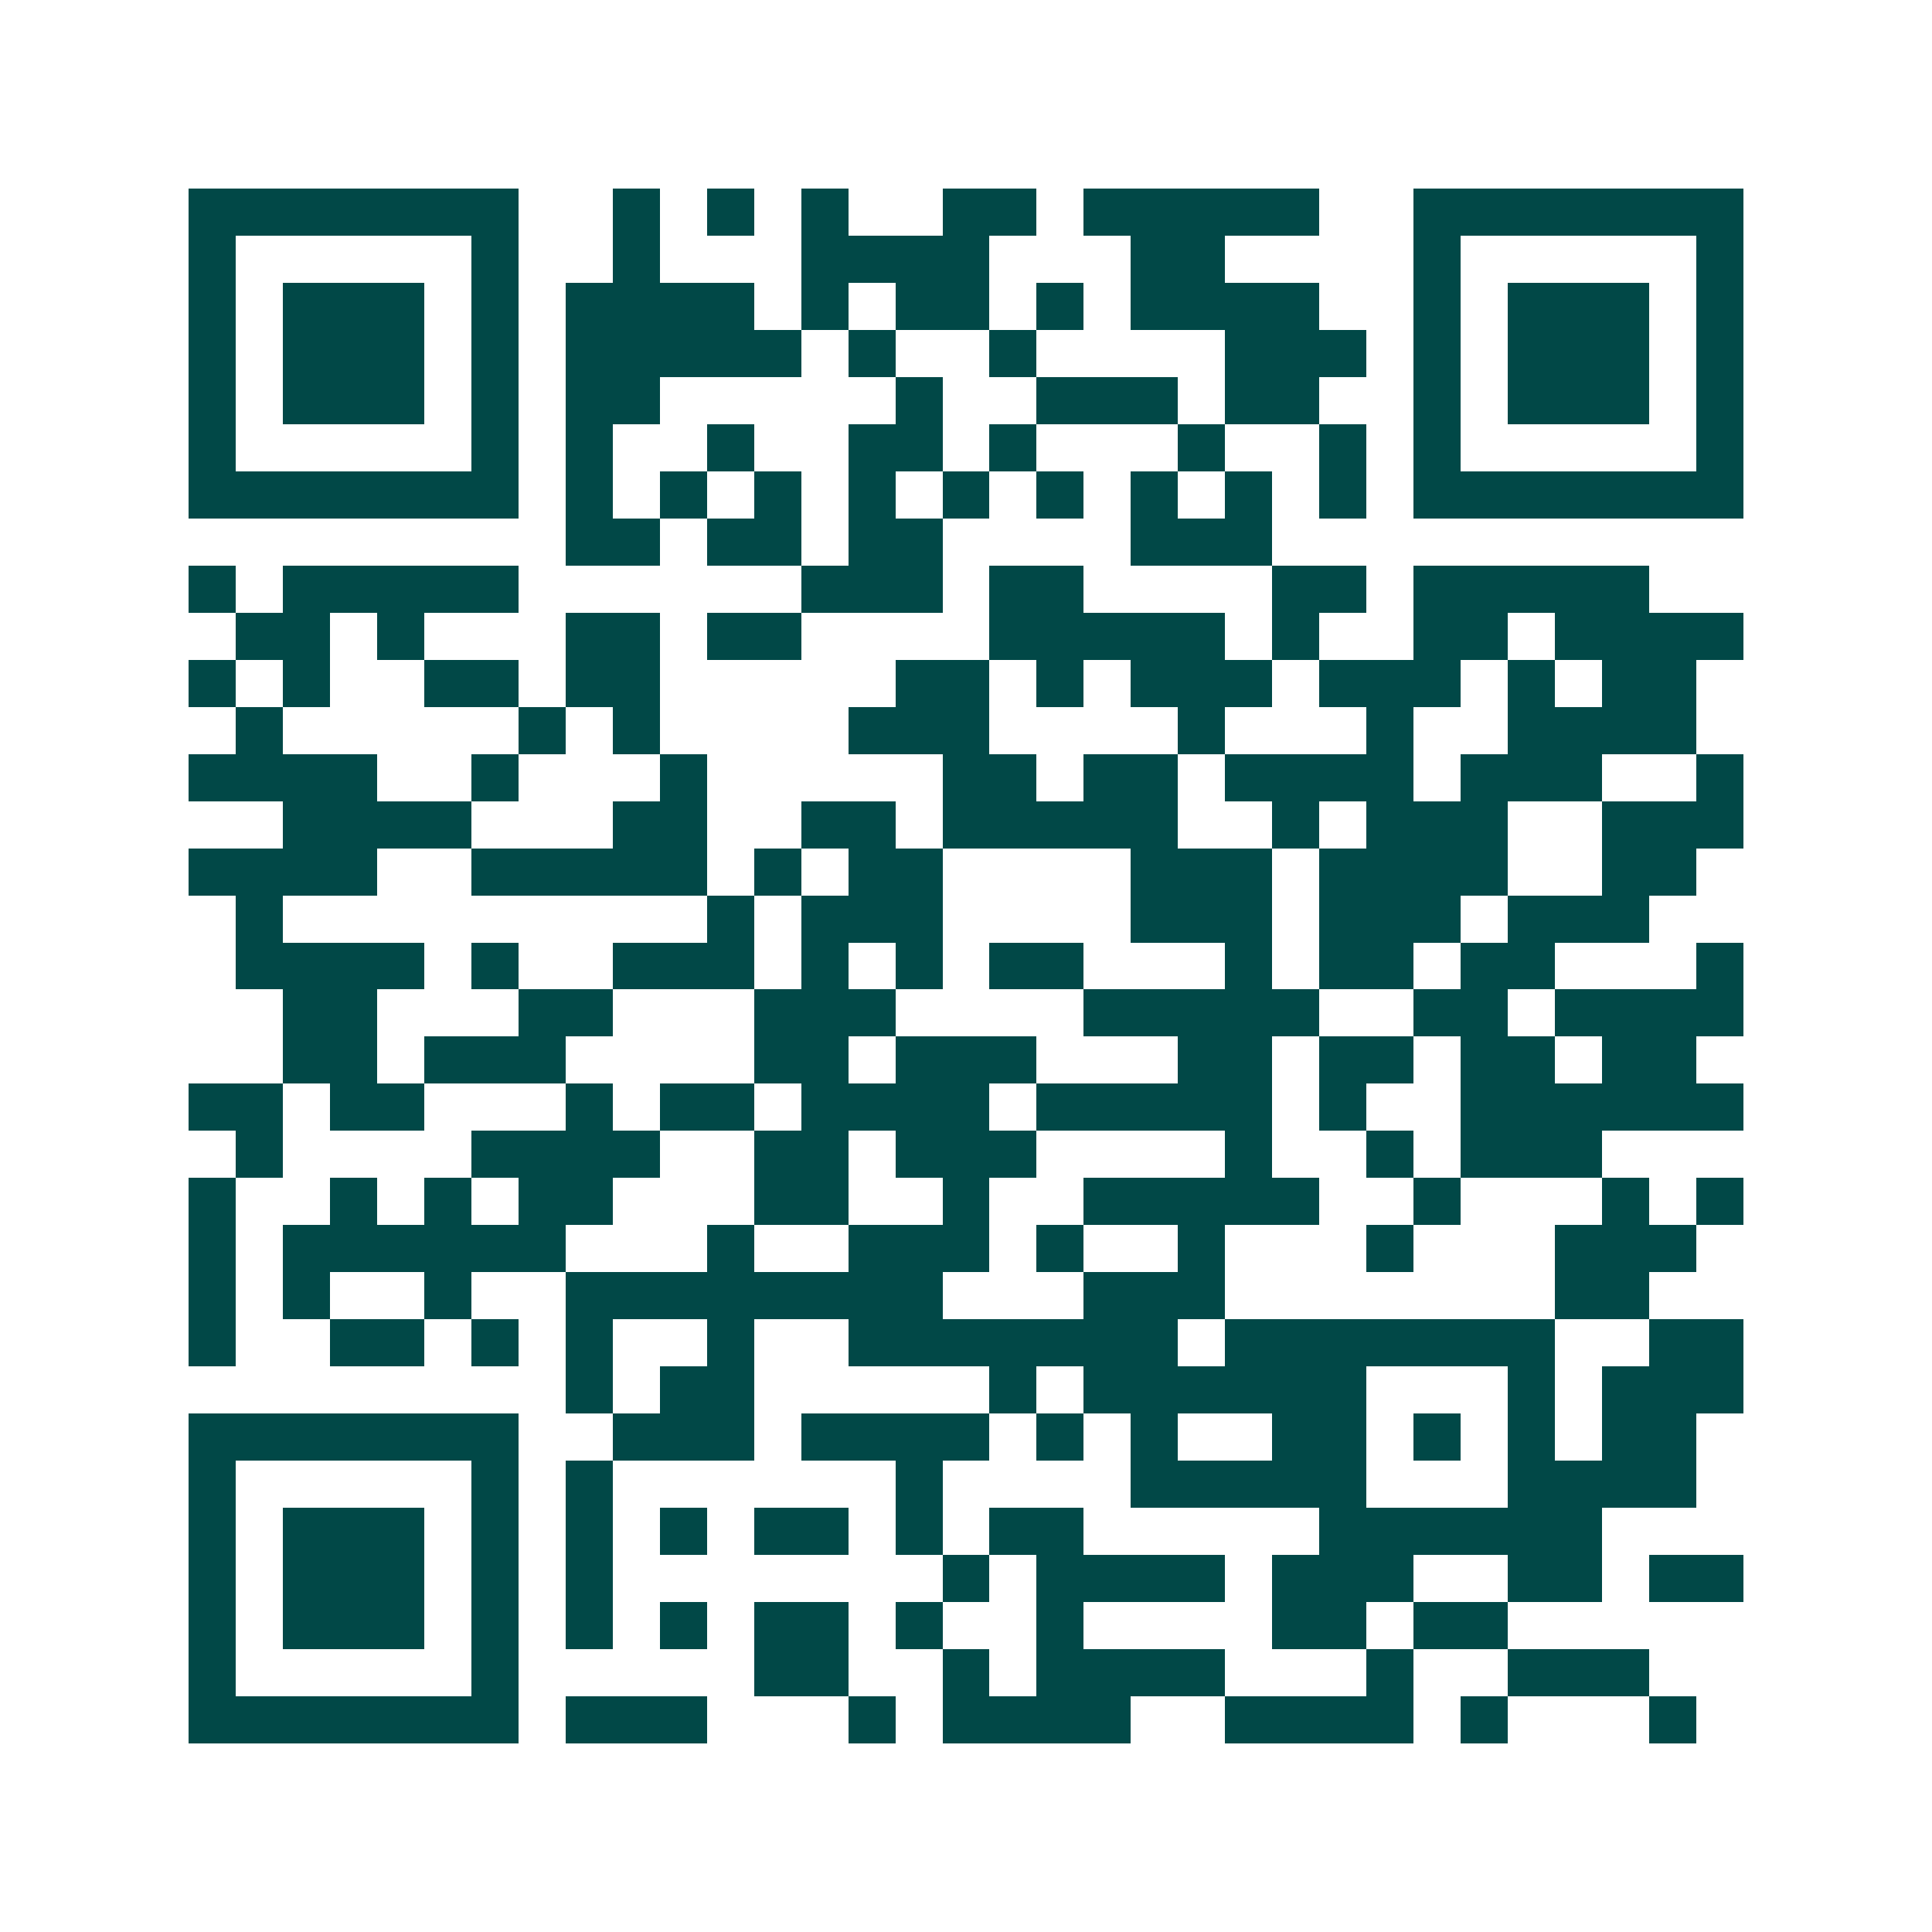 <svg xmlns="http://www.w3.org/2000/svg" width="200" height="200" viewBox="0 0 41 41" shape-rendering="crispEdges"><path fill="#ffffff" d="M0 0h41v41H0z"/><path stroke="#014847" d="M4 4.5h7m2 0h1m1 0h1m1 0h1m2 0h2m1 0h5m2 0h7M4 5.5h1m5 0h1m2 0h1m3 0h4m3 0h2m4 0h1m5 0h1M4 6.5h1m1 0h3m1 0h1m1 0h4m1 0h1m1 0h2m1 0h1m1 0h4m2 0h1m1 0h3m1 0h1M4 7.5h1m1 0h3m1 0h1m1 0h5m1 0h1m2 0h1m4 0h3m1 0h1m1 0h3m1 0h1M4 8.5h1m1 0h3m1 0h1m1 0h2m5 0h1m2 0h3m1 0h2m2 0h1m1 0h3m1 0h1M4 9.5h1m5 0h1m1 0h1m2 0h1m2 0h2m1 0h1m3 0h1m2 0h1m1 0h1m5 0h1M4 10.5h7m1 0h1m1 0h1m1 0h1m1 0h1m1 0h1m1 0h1m1 0h1m1 0h1m1 0h1m1 0h7M12 11.5h2m1 0h2m1 0h2m4 0h3M4 12.5h1m1 0h5m6 0h3m1 0h2m4 0h2m1 0h5M5 13.5h2m1 0h1m3 0h2m1 0h2m4 0h5m1 0h1m2 0h2m1 0h4M4 14.5h1m1 0h1m2 0h2m1 0h2m5 0h2m1 0h1m1 0h3m1 0h3m1 0h1m1 0h2M5 15.5h1m5 0h1m1 0h1m4 0h3m4 0h1m3 0h1m2 0h4M4 16.5h4m2 0h1m3 0h1m5 0h2m1 0h2m1 0h4m1 0h3m2 0h1M6 17.5h4m3 0h2m2 0h2m1 0h5m2 0h1m1 0h3m2 0h3M4 18.5h4m2 0h5m1 0h1m1 0h2m4 0h3m1 0h4m2 0h2M5 19.5h1m9 0h1m1 0h3m4 0h3m1 0h3m1 0h3M5 20.5h4m1 0h1m2 0h3m1 0h1m1 0h1m1 0h2m3 0h1m1 0h2m1 0h2m3 0h1M6 21.5h2m3 0h2m3 0h3m4 0h5m2 0h2m1 0h4M6 22.5h2m1 0h3m4 0h2m1 0h3m3 0h2m1 0h2m1 0h2m1 0h2M4 23.5h2m1 0h2m3 0h1m1 0h2m1 0h4m1 0h5m1 0h1m2 0h6M5 24.5h1m4 0h4m2 0h2m1 0h3m4 0h1m2 0h1m1 0h3M4 25.5h1m2 0h1m1 0h1m1 0h2m3 0h2m2 0h1m2 0h5m2 0h1m3 0h1m1 0h1M4 26.5h1m1 0h6m3 0h1m2 0h3m1 0h1m2 0h1m3 0h1m3 0h3M4 27.5h1m1 0h1m2 0h1m2 0h8m3 0h3m7 0h2M4 28.5h1m2 0h2m1 0h1m1 0h1m2 0h1m2 0h7m1 0h7m2 0h2M12 29.5h1m1 0h2m5 0h1m1 0h6m3 0h1m1 0h3M4 30.5h7m2 0h3m1 0h4m1 0h1m1 0h1m2 0h2m1 0h1m1 0h1m1 0h2M4 31.5h1m5 0h1m1 0h1m6 0h1m4 0h5m3 0h4M4 32.5h1m1 0h3m1 0h1m1 0h1m1 0h1m1 0h2m1 0h1m1 0h2m5 0h6M4 33.5h1m1 0h3m1 0h1m1 0h1m7 0h1m1 0h4m1 0h3m2 0h2m1 0h2M4 34.5h1m1 0h3m1 0h1m1 0h1m1 0h1m1 0h2m1 0h1m2 0h1m4 0h2m1 0h2M4 35.5h1m5 0h1m5 0h2m2 0h1m1 0h4m3 0h1m2 0h3M4 36.5h7m1 0h3m3 0h1m1 0h4m2 0h4m1 0h1m3 0h1"/></svg>
